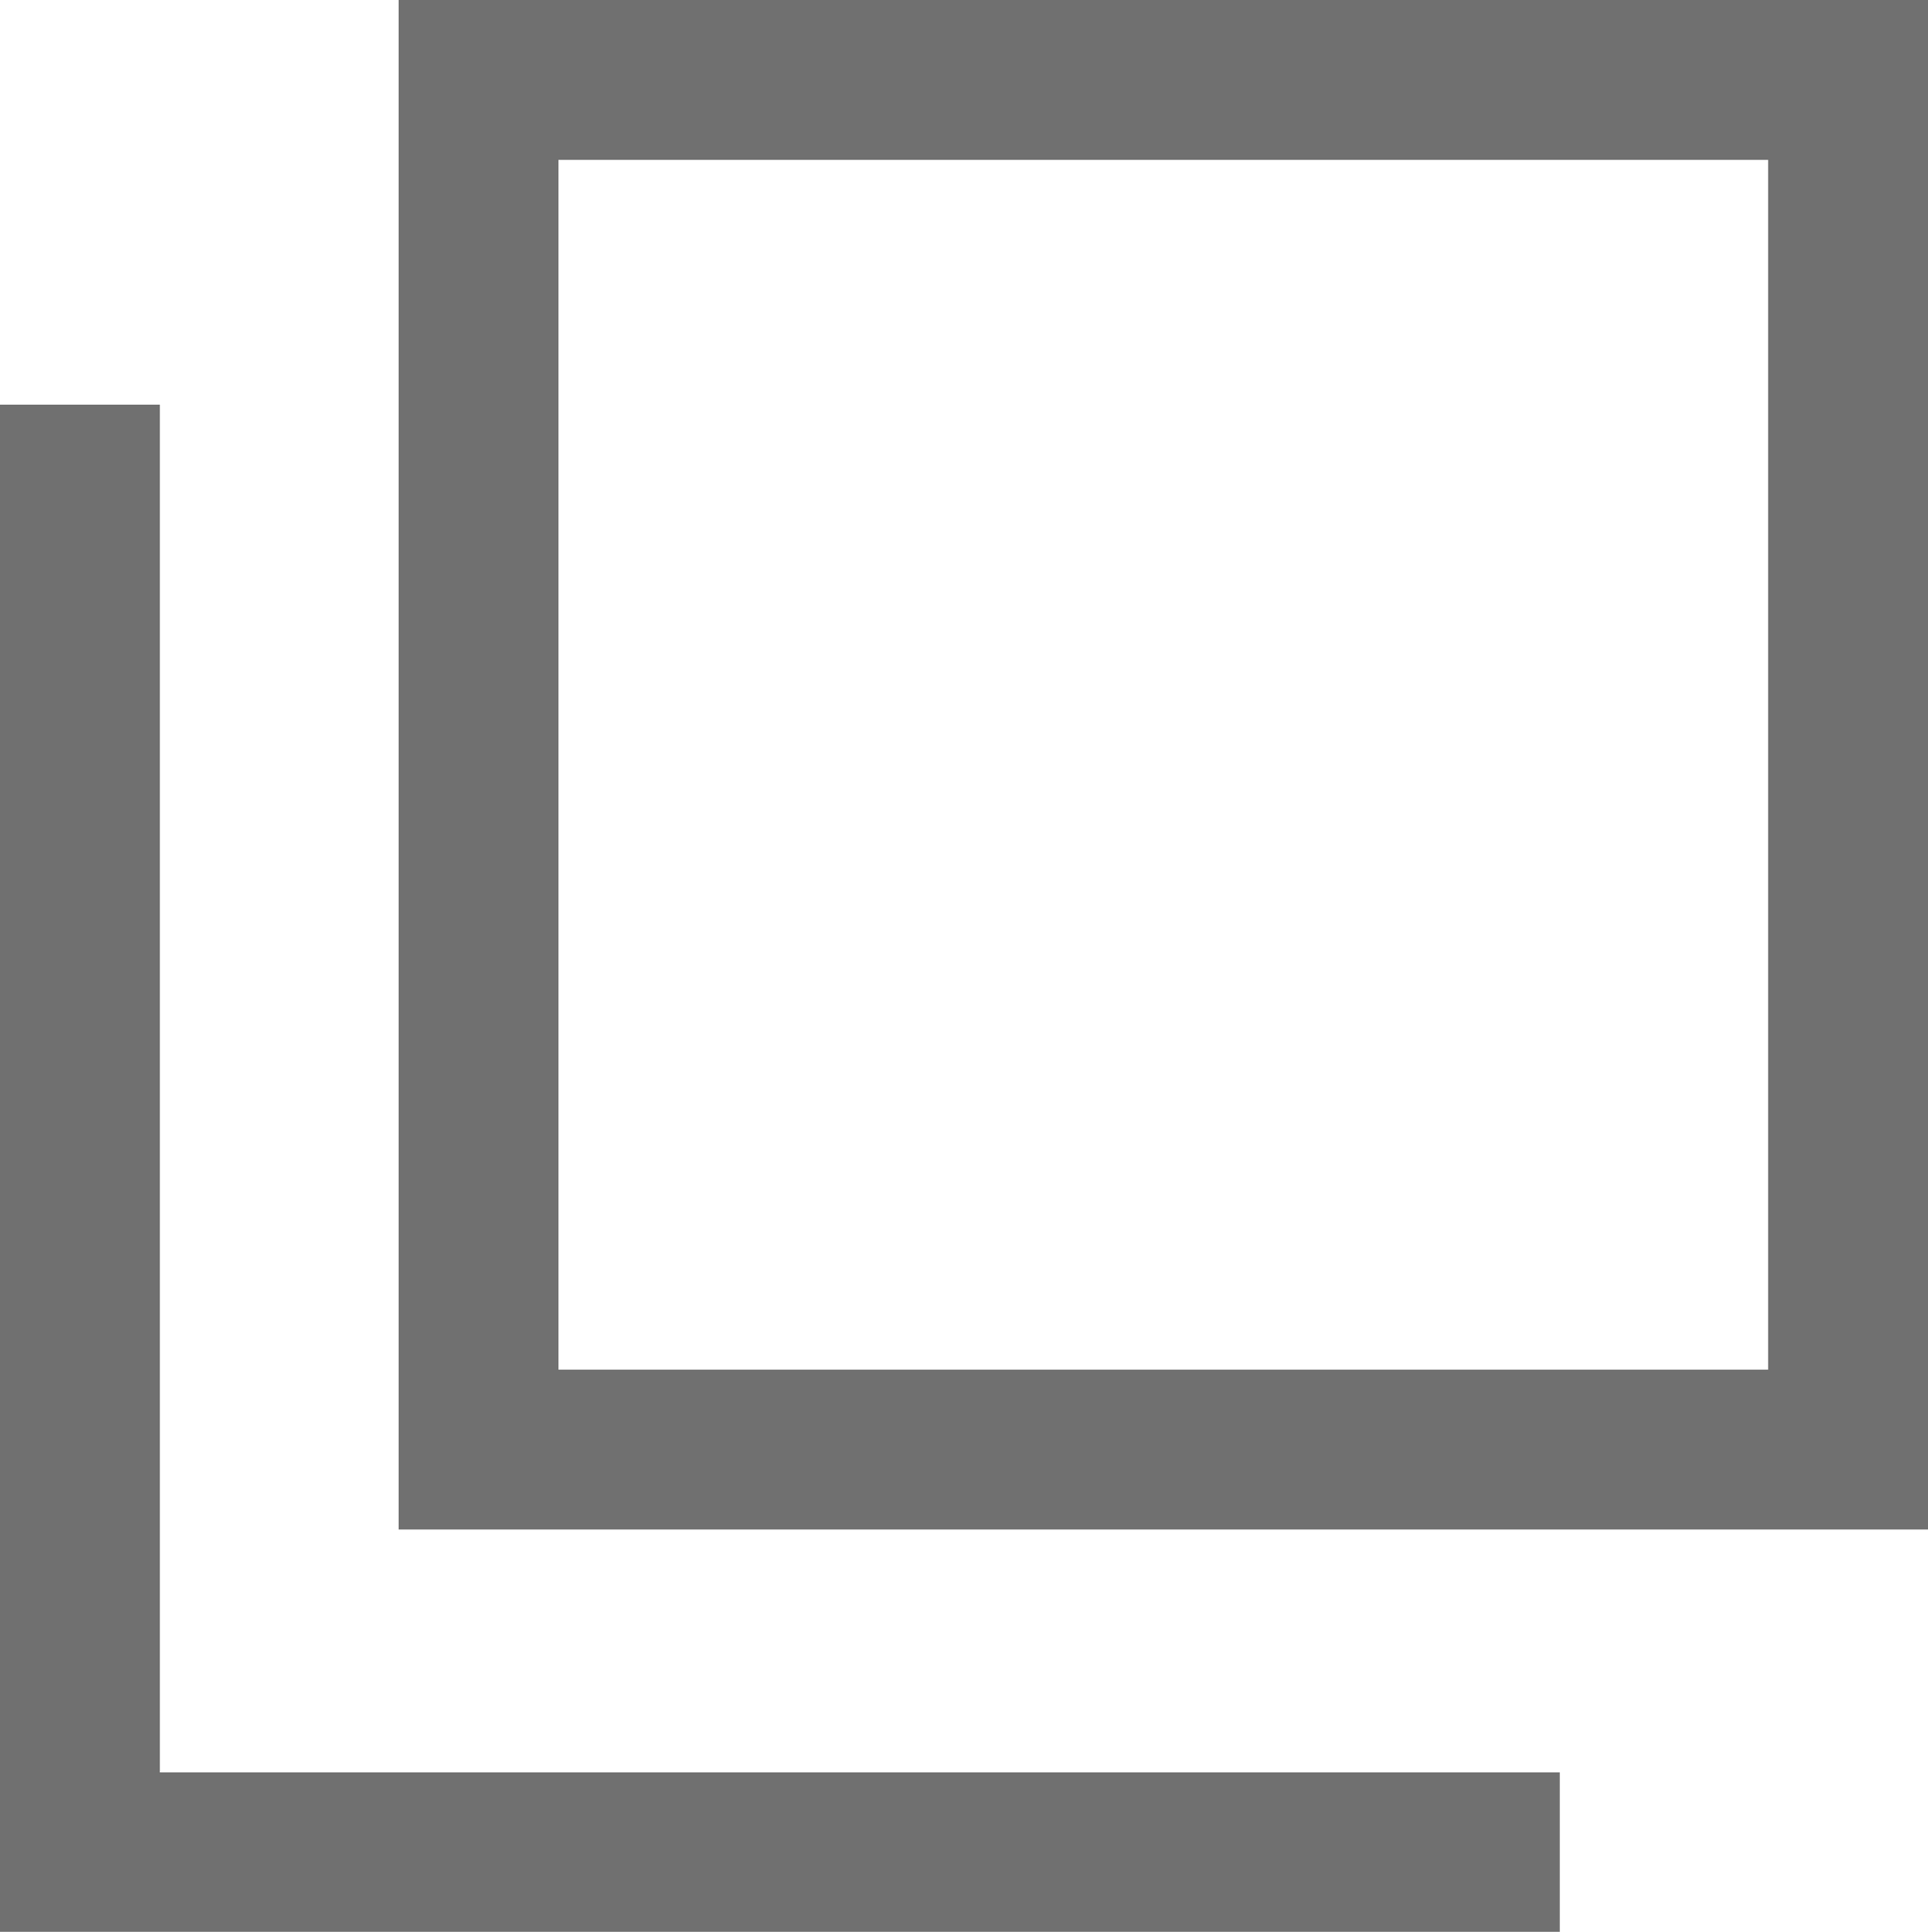 <svg height="12.083" viewBox="0 0 12.06 12.083" width="12.06" xmlns="http://www.w3.org/2000/svg"><g fill="none" stroke="#707070" transform="translate(-634 -1835.461)"><path d="m636.493 1835.461h9.567v9.567h-9.567z" stroke="none"/><path d="m636.993 1835.961h8.567v8.567h-8.567z" fill="none"/><path d="m632.569 1838.6v9.055h9.257" transform="translate(1.931 -.608)"/></g></svg>